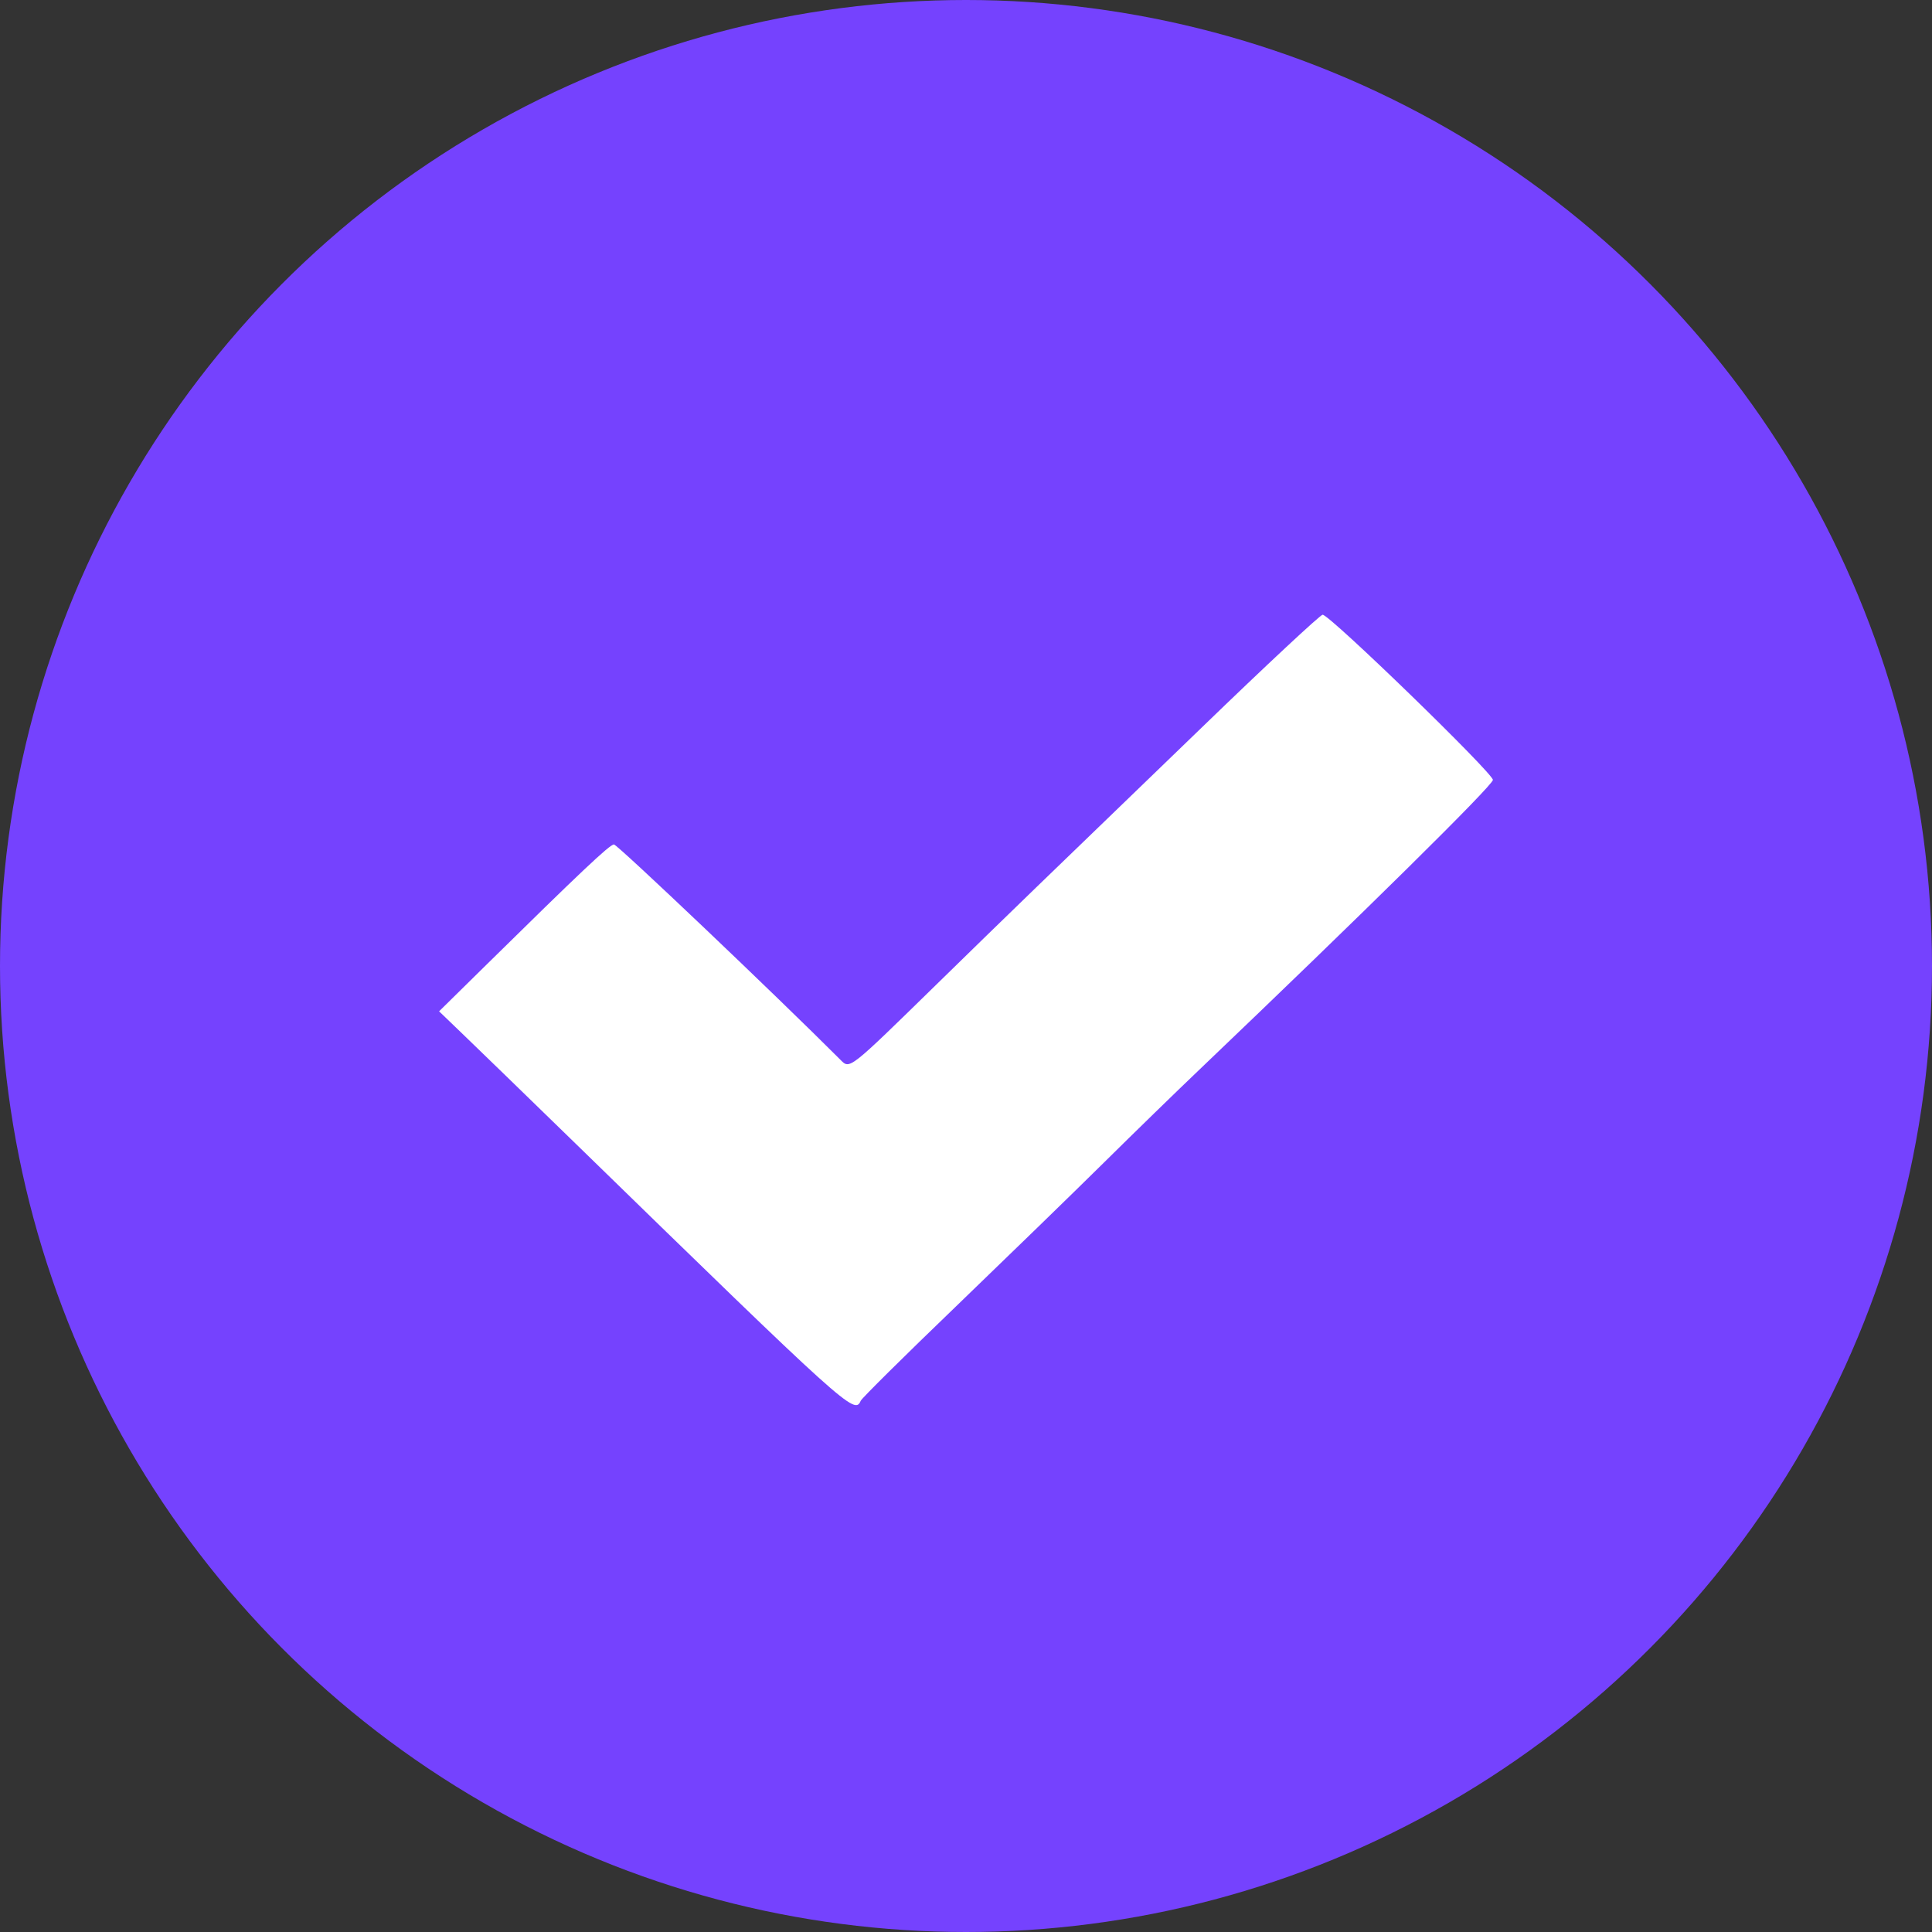 <svg width="22" height="22" viewBox="0 0 22 22" fill="none" xmlns="http://www.w3.org/2000/svg">
<rect x="0" y="0" width="22" height="22" fill="#333333" stroke="none"/>
<circle cx="11" cy="11" r="11" fill="#7542FE"/>
<path fill-rule="evenodd" clip-rule="evenodd" d="M13.685 8.284C12.955 8.989 12.104 9.811 11.794 10.11C11.485 10.409 10.978 10.902 10.668 11.206C9.658 12.193 9.679 12.177 9.57 12.068C8.832 11.329 7.029 9.615 6.991 9.616C6.942 9.617 6.61 9.931 5.513 11.011L5 11.516L5.267 11.773C5.414 11.914 5.993 12.476 6.554 13.022C9.658 16.046 9.732 16.113 9.801 15.951C9.814 15.921 10.3 15.44 10.88 14.882C11.46 14.323 12.22 13.585 12.568 13.241C12.916 12.897 13.407 12.419 13.659 12.179C15.517 10.406 17 8.942 17 8.881C17 8.803 15.142 7 15.061 7C15.035 7 14.415 7.578 13.685 8.284Z" fill="white"/>
</svg>
